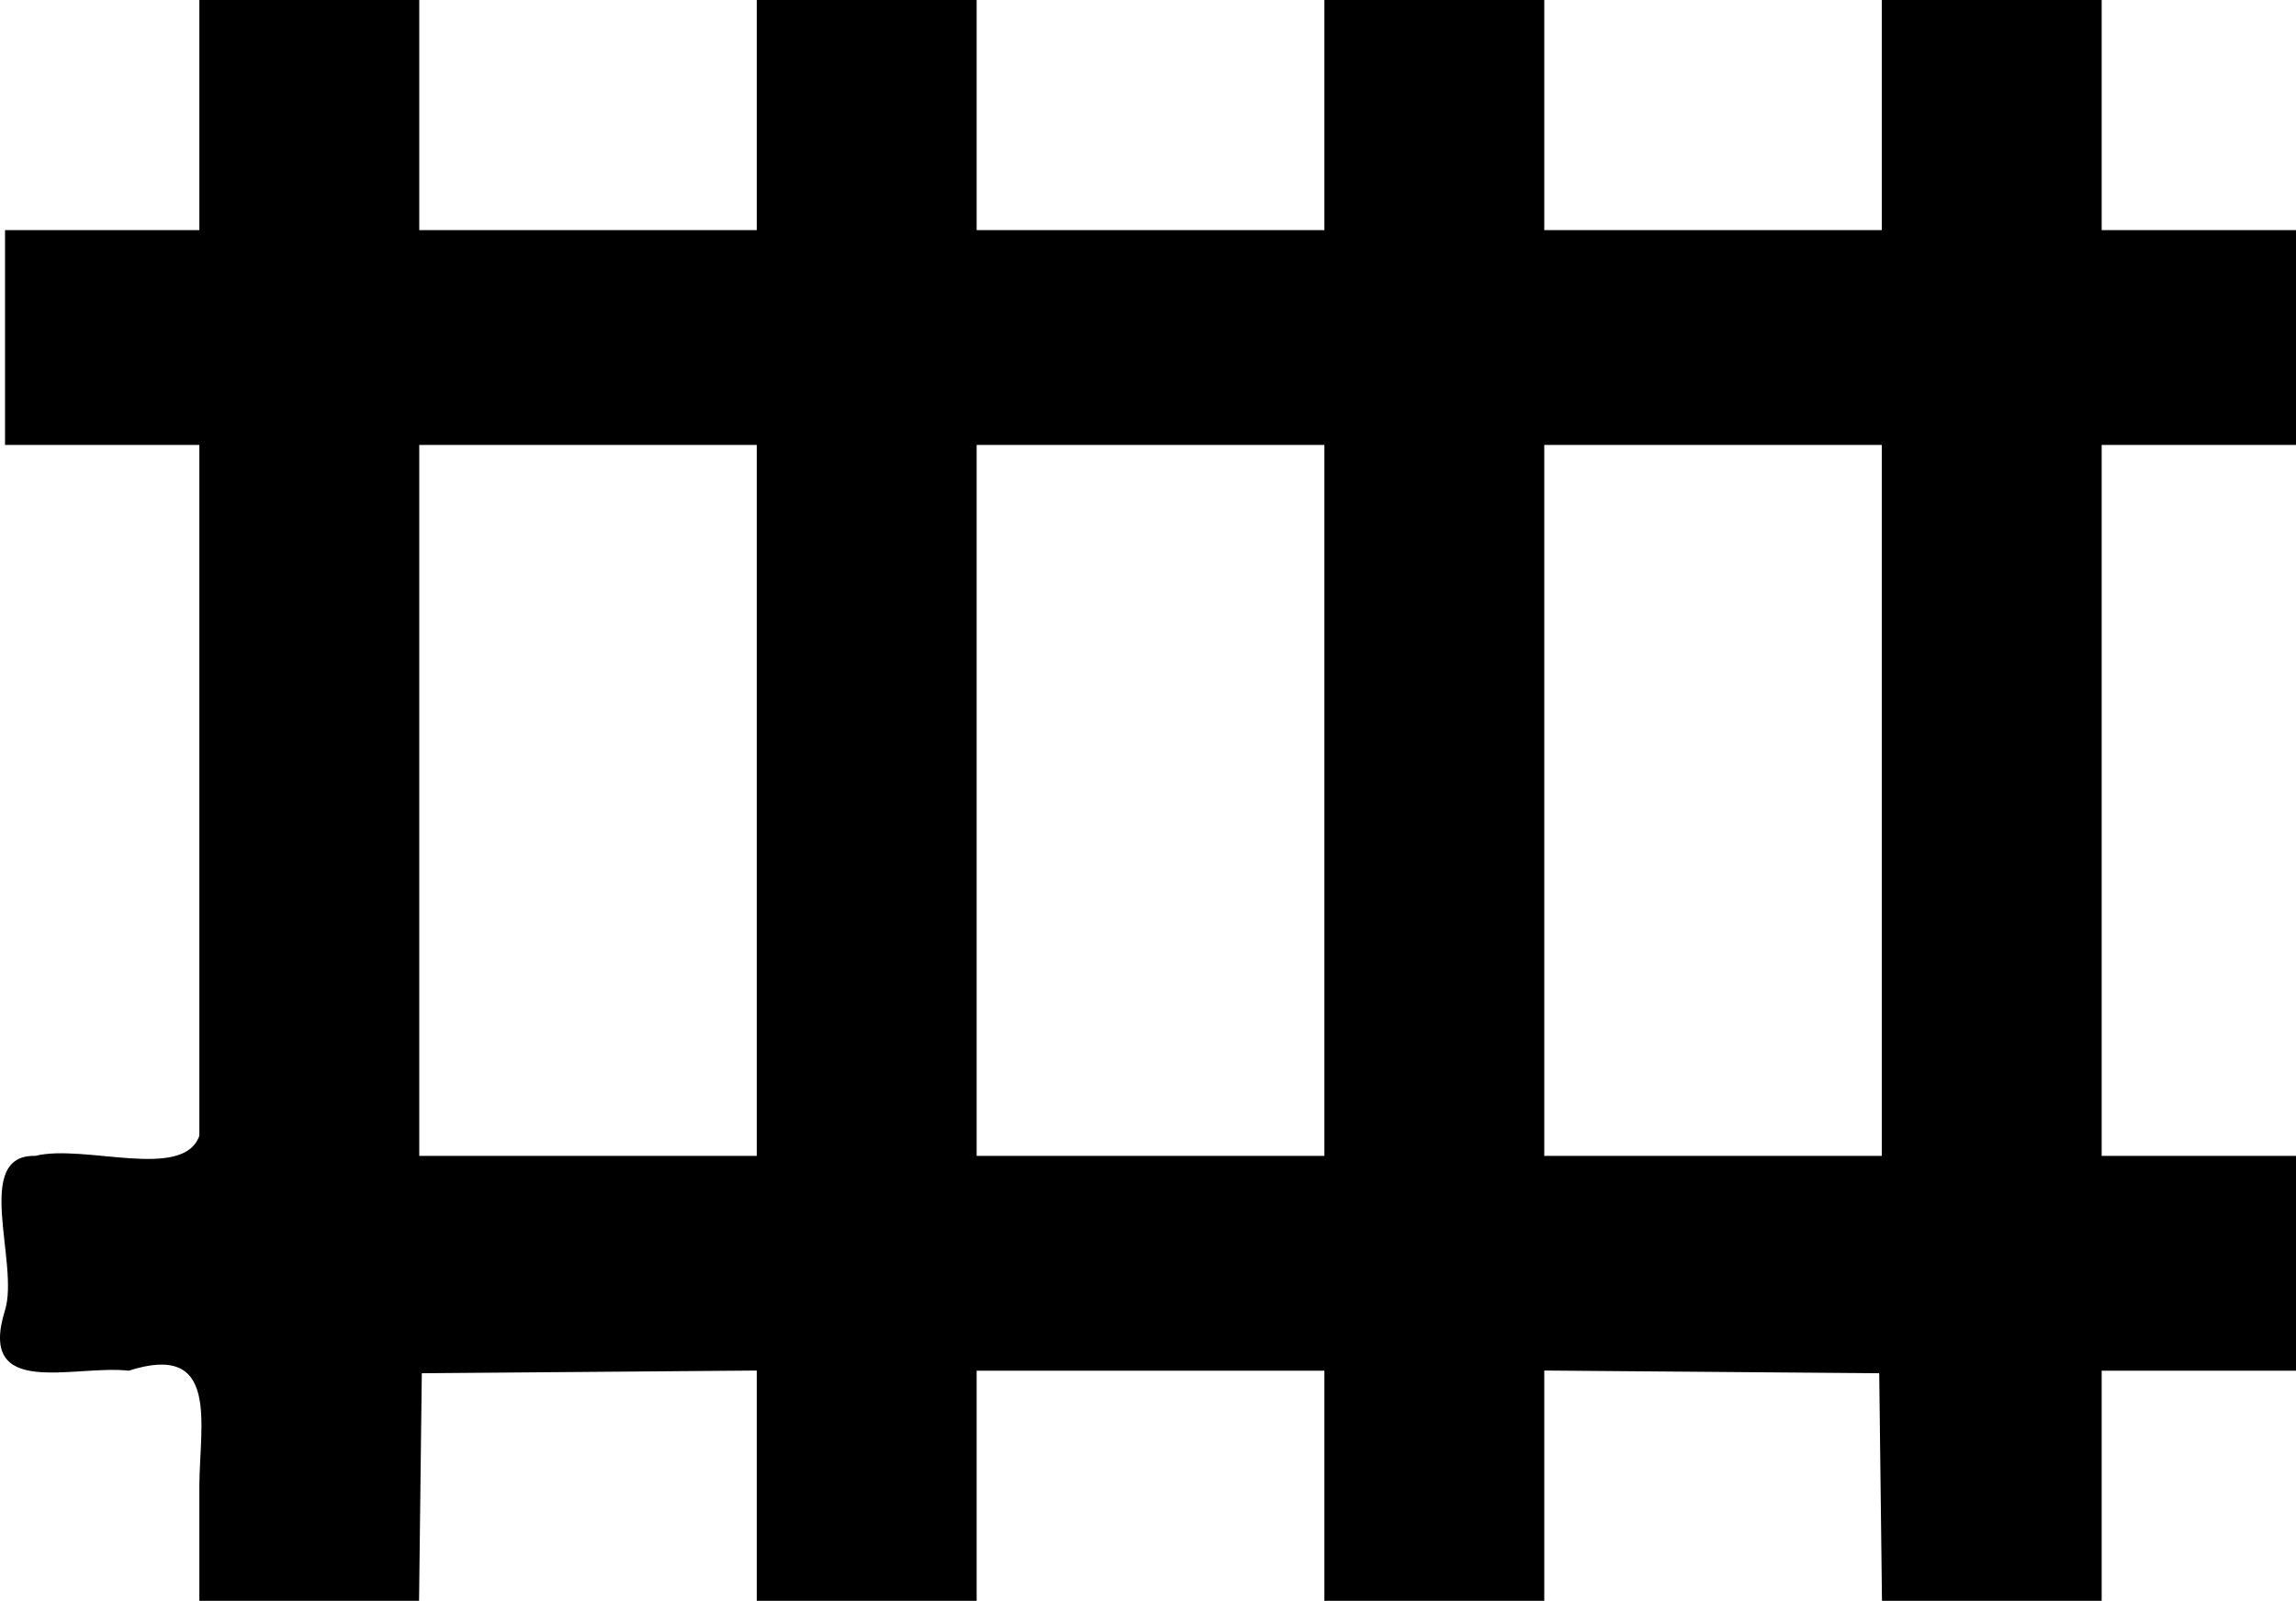 <svg xmlns="http://www.w3.org/2000/svg" width="598.647" height="417.333" viewBox="0 0 598.647 417.333"><path d="M457.808 1204.237c.08-16.215 5.337-37.607-18.405-30-14.396-1.616-39.608 7.583-32.262-15.775 3.793-12.245-8.562-40.638 7.888-40.225 12.824-3.189 38.63 6.604 42.779-5.258V932.904H407.14v-56h50.667v-60h57.333v60h88v-60h57.334v60h90.666v-60h57.334v60h88v-60h57.333v60h50.667v56h-50.667v185.333h50.667v56h-50.667v60h-57.282l-.718-59.333-87.333-.703v60.036H751.14v-60h-90.666v60H603.14v-60.036l-87.333.703-.718 59.333h-57.282zM603.14 1025.57v-92.666h-88v185.333h88zm148 0v-92.666h-90.666v185.333h90.666zm145.334 0v-92.666h-88v185.333h88z" style="fill:#000" transform="translate(-405.827 -816.904)"/></svg>